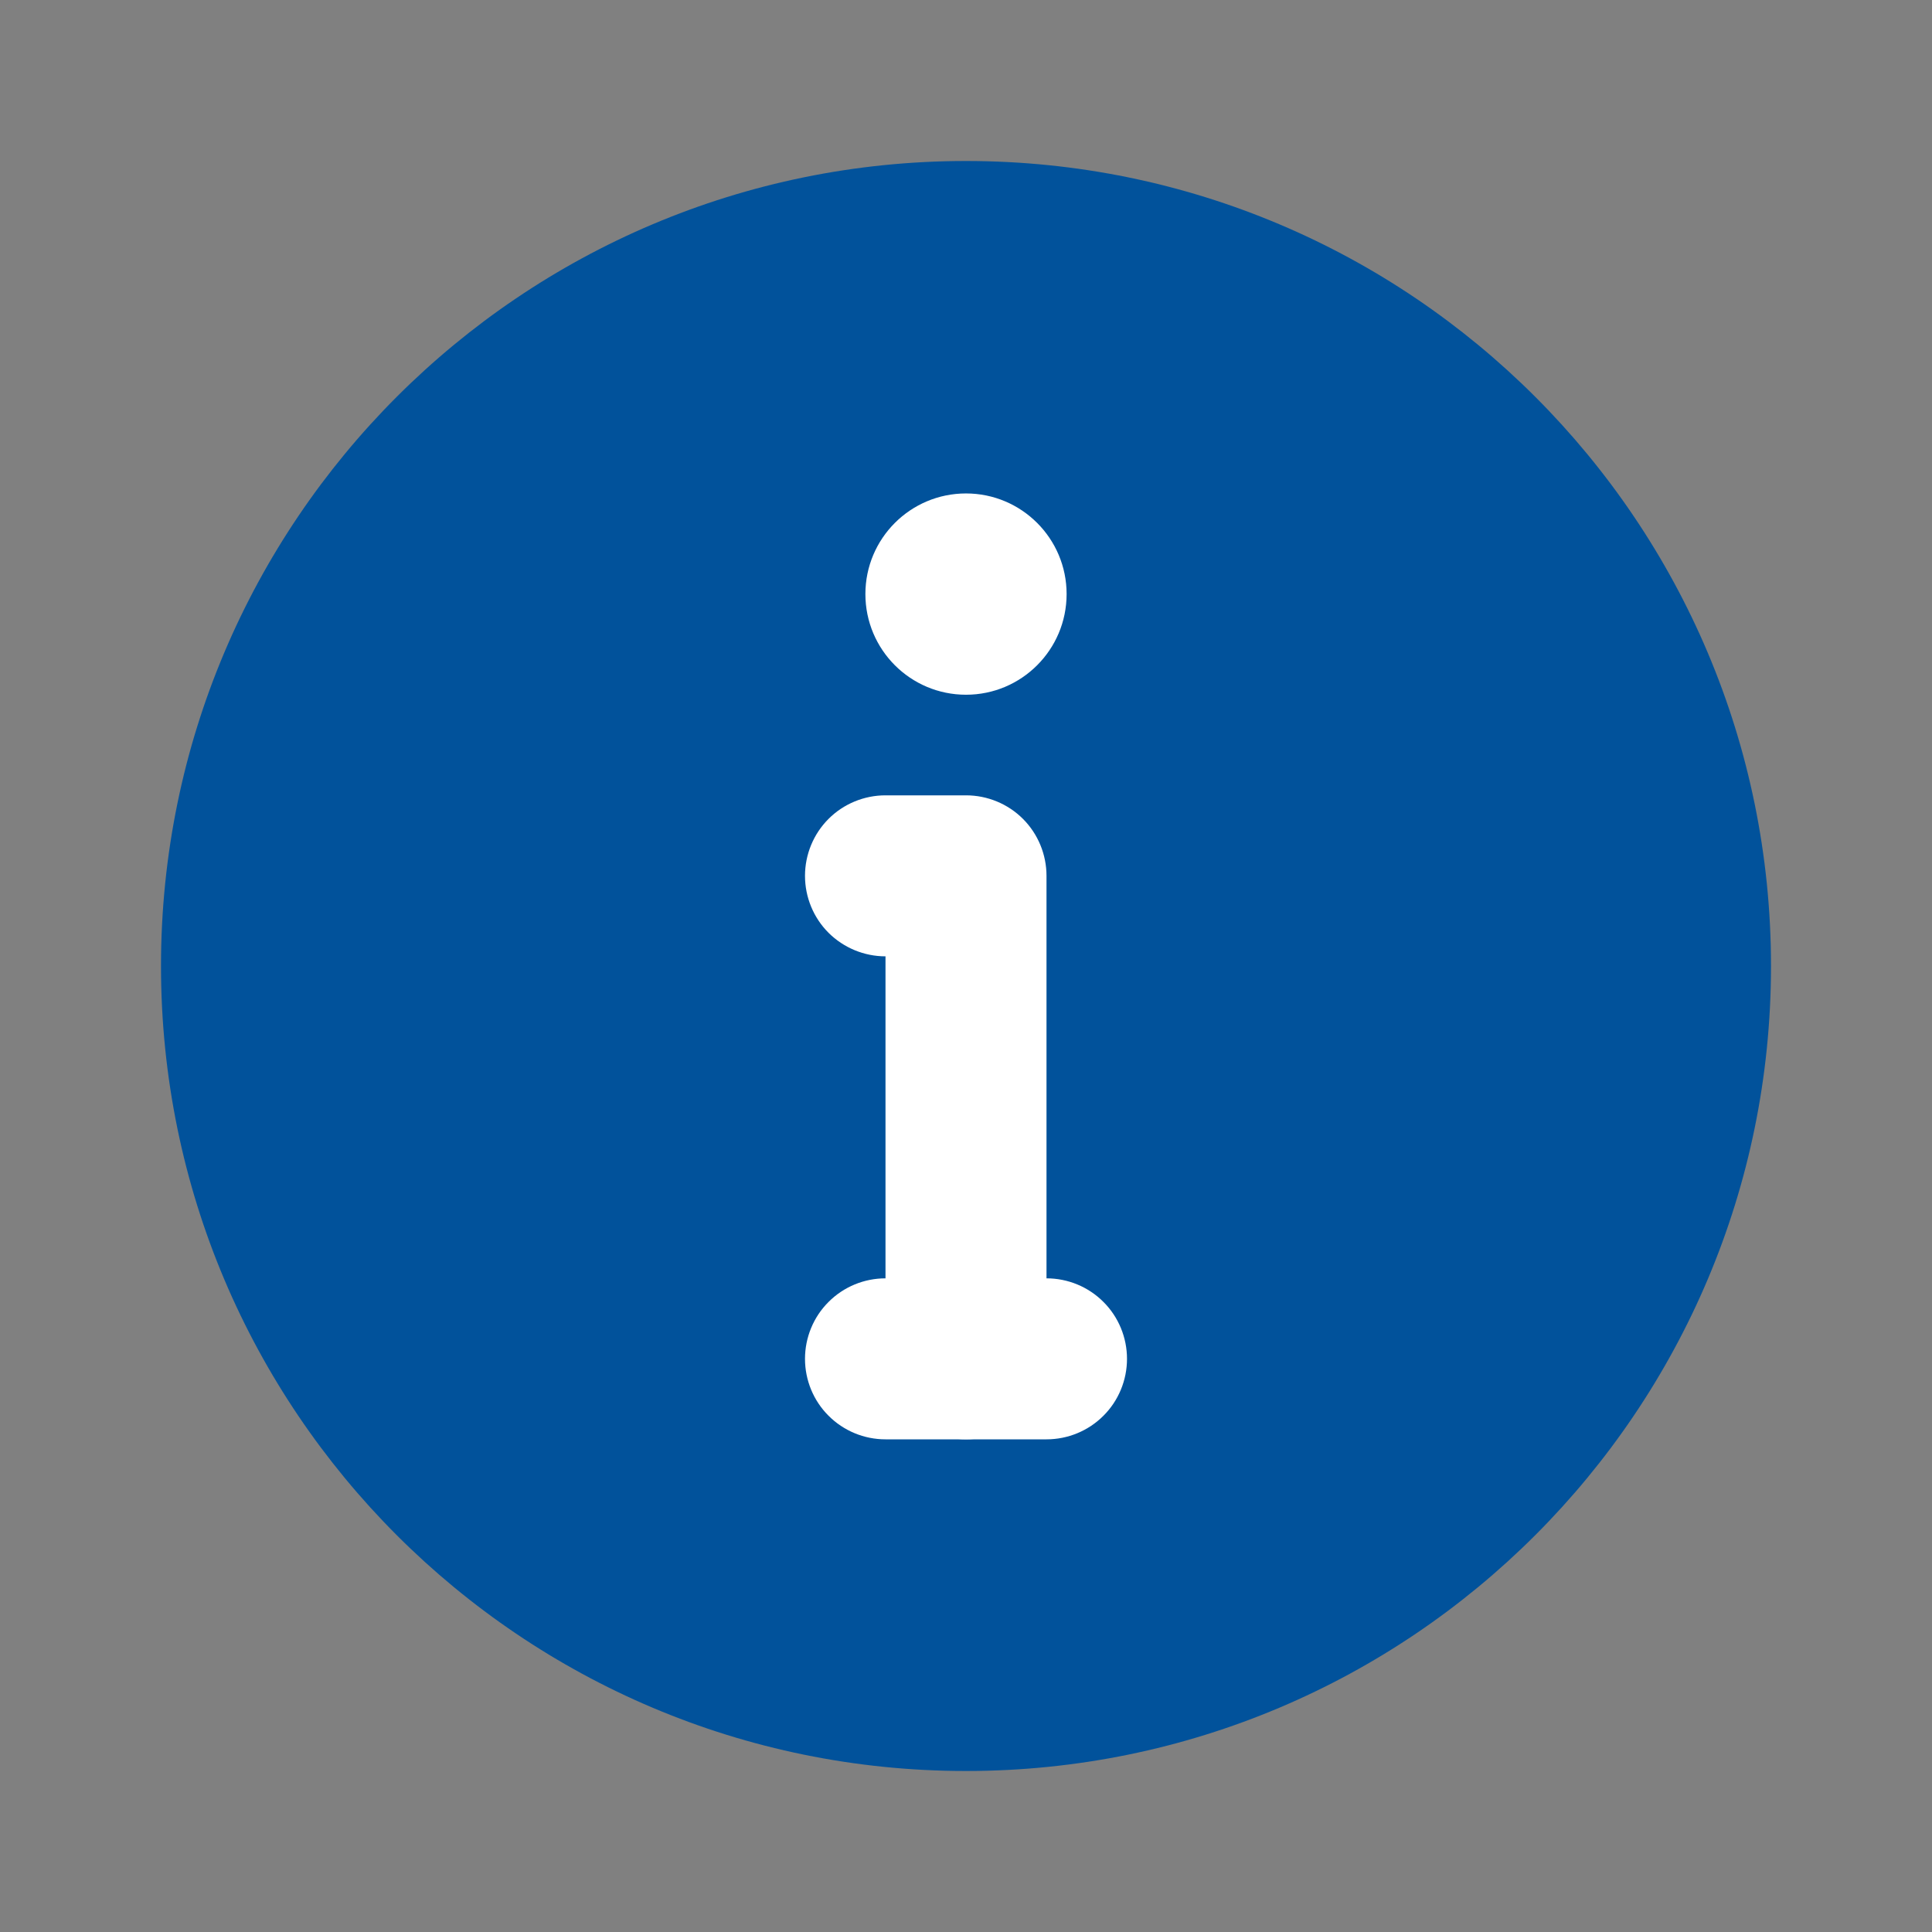 <svg width="27" height="27" viewBox="0 0 27 27" fill="none" xmlns="http://www.w3.org/2000/svg">
<rect x="0" y="0" width="27" height="27" fill="#808080" stroke="none"/>
<path d="M13.5 24.75C19.713 24.75 24.75 19.713 24.75 13.5C24.75 7.287 19.713 2.25 13.5 2.25C7.287 2.25 2.25 7.287 2.25 13.5C2.25 19.713 7.287 24.75 13.5 24.75Z" fill="#01529B"/>
<path d="M13.5 9.709C14.277 9.709 14.906 9.079 14.906 8.302C14.906 7.526 14.277 6.896 13.5 6.896C12.723 6.896 12.094 7.526 12.094 8.302C12.094 9.079 12.723 9.709 13.5 9.709Z" fill="white"/>
<path d="M13.5 20.115C13.202 20.115 12.915 19.997 12.704 19.785C12.493 19.575 12.375 19.288 12.375 18.99V13.365C12.077 13.365 11.79 13.246 11.579 13.036C11.368 12.825 11.25 12.538 11.25 12.24C11.25 11.942 11.368 11.655 11.579 11.444C11.79 11.233 12.077 11.115 12.375 11.115H13.5C13.798 11.115 14.085 11.233 14.296 11.444C14.507 11.655 14.625 11.942 14.625 12.24V18.99C14.625 19.288 14.507 19.575 14.296 19.785C14.085 19.997 13.798 20.115 13.5 20.115Z" fill="white"/>
<path d="M14.625 20.115H12.375C12.077 20.115 11.79 19.997 11.579 19.785C11.368 19.575 11.25 19.288 11.25 18.99C11.25 18.692 11.368 18.405 11.579 18.195C11.79 17.983 12.077 17.865 12.375 17.865H14.625C14.923 17.865 15.21 17.983 15.421 18.195C15.632 18.405 15.75 18.692 15.75 18.99C15.75 19.288 15.632 19.575 15.421 19.785C15.21 19.997 14.923 20.115 14.625 20.115Z" fill="white"/>
</svg>
